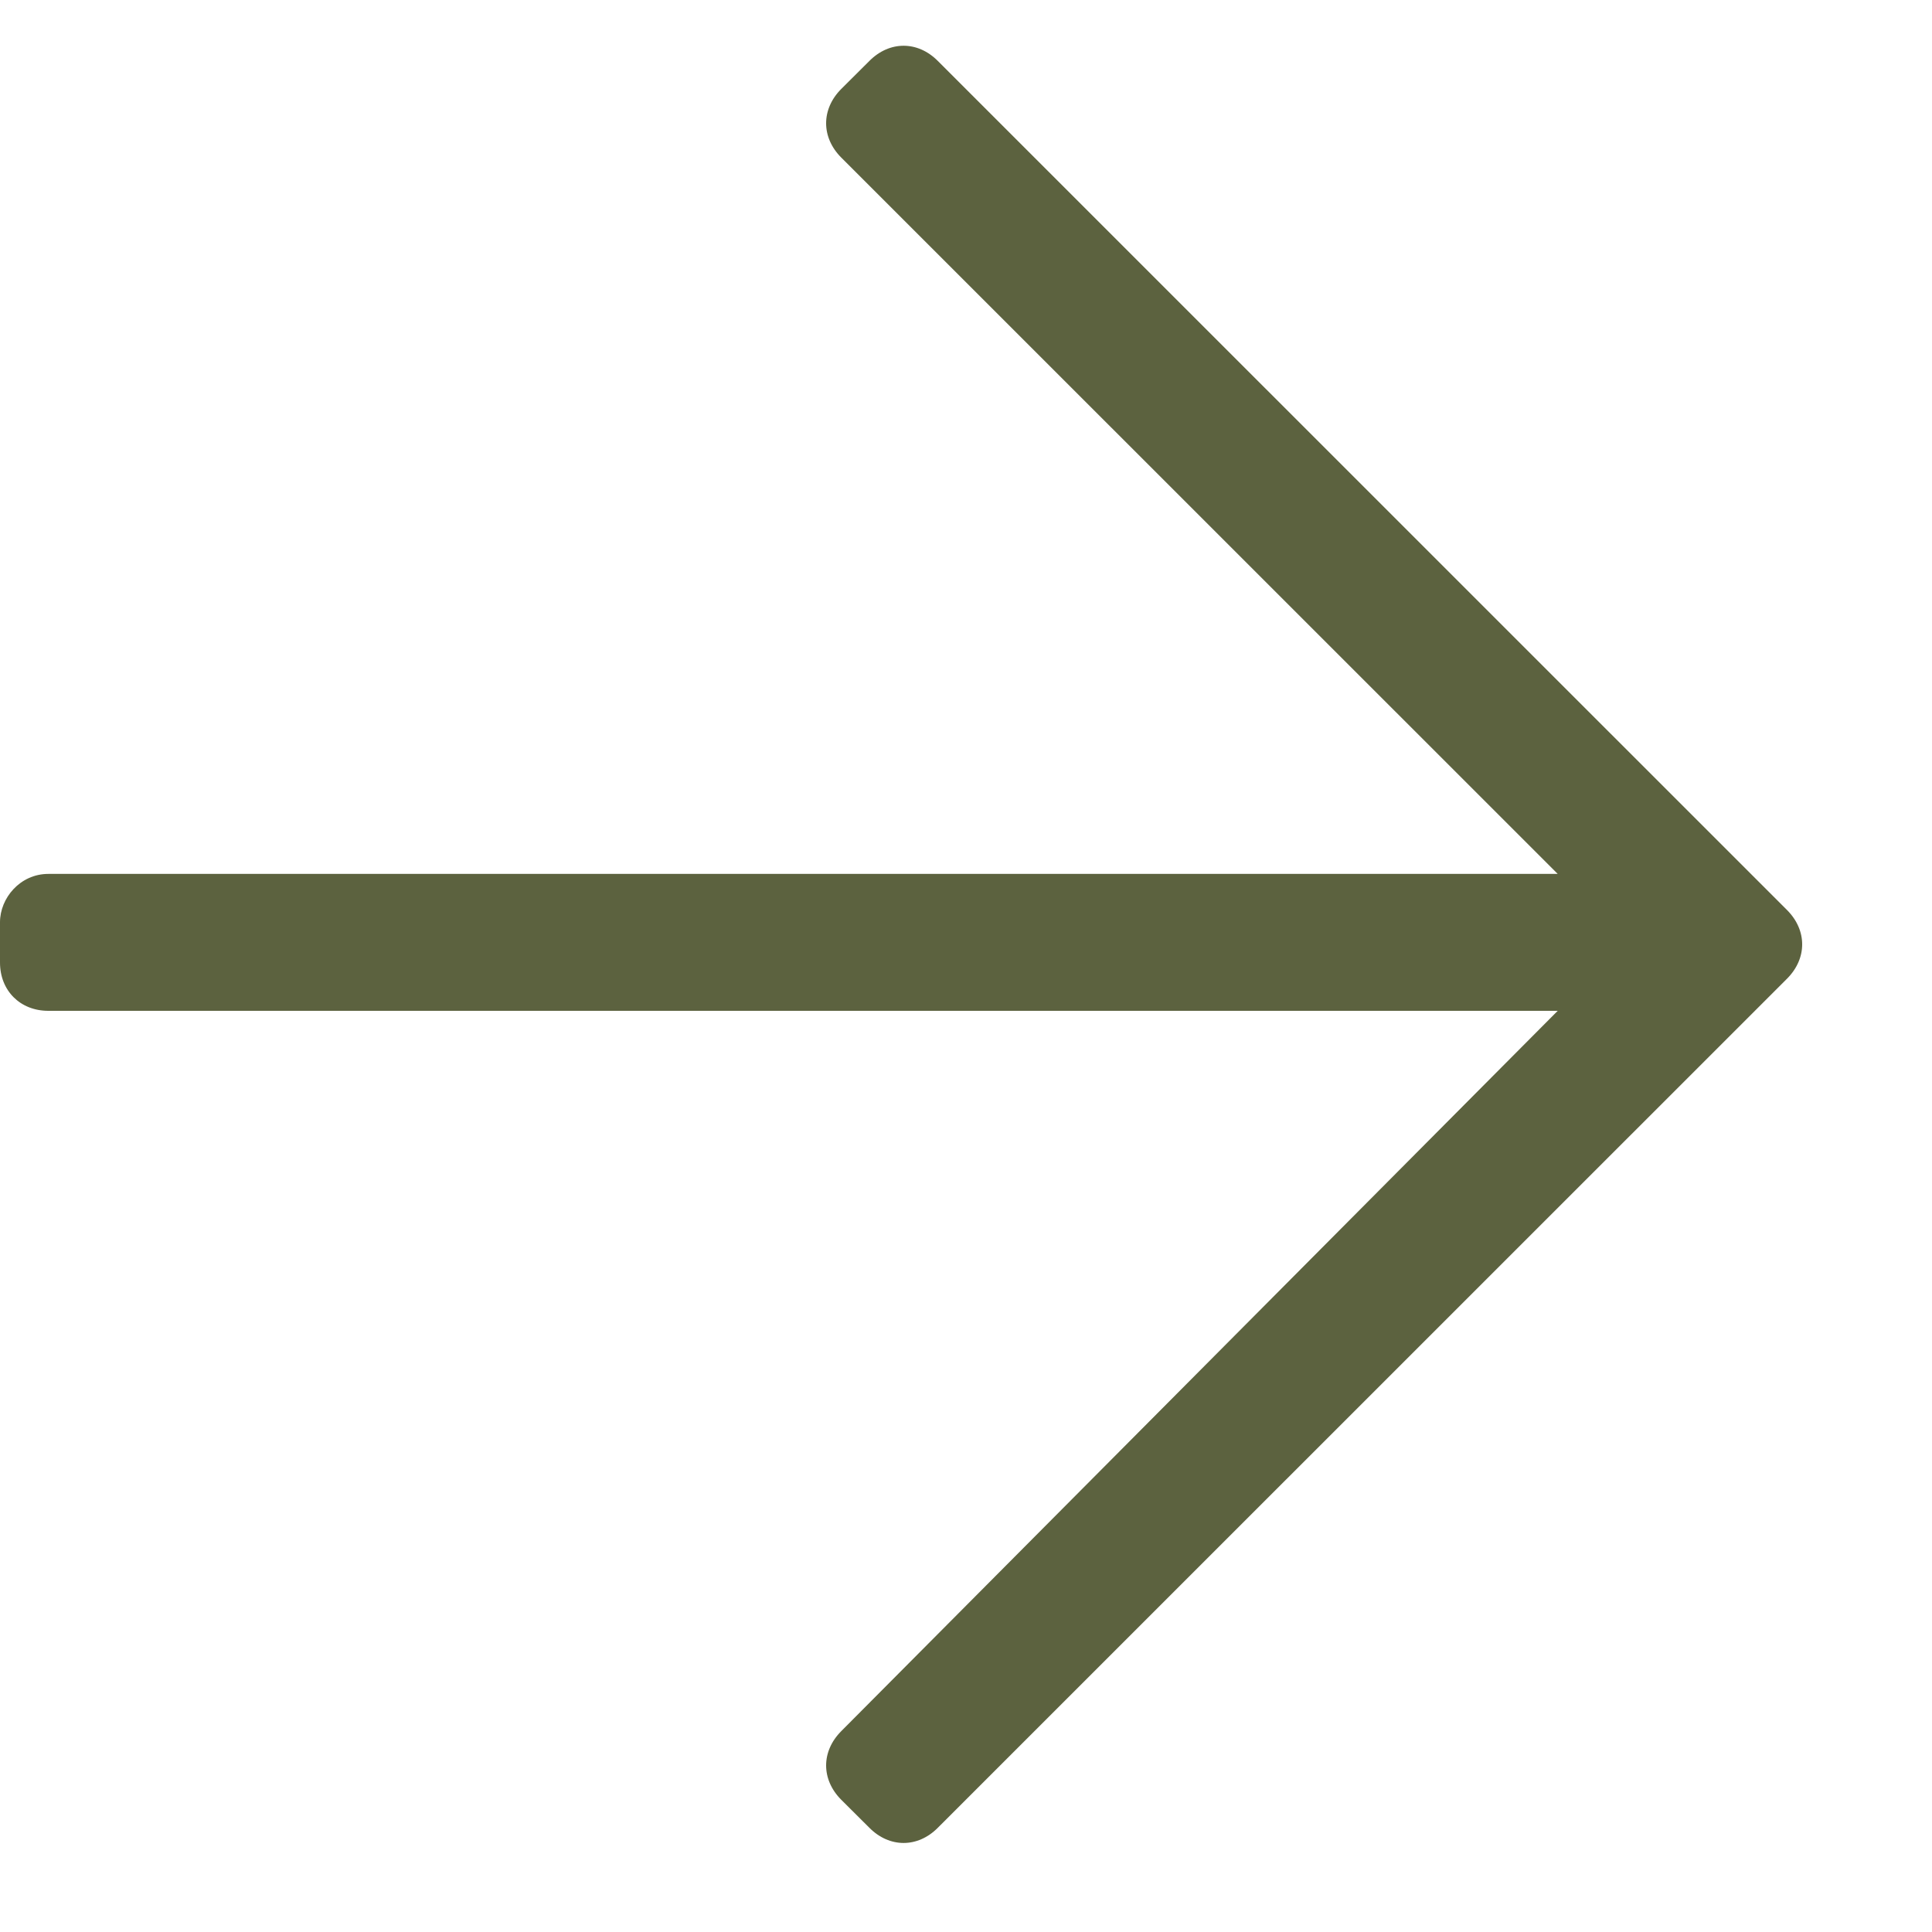 <svg width="15" height="15" viewBox="0 0 15 15" fill="none" xmlns="http://www.w3.org/2000/svg">
<path d="M6.75 0.473L6.531 0.691C6.375 0.848 6.375 1.066 6.531 1.223L12.094 6.785H0.375C0.156 6.785 0 6.973 0 7.16V7.473C0 7.691 0.156 7.848 0.375 7.848H12.094L6.531 13.441C6.375 13.598 6.375 13.816 6.531 13.973L6.75 14.191C6.906 14.348 7.125 14.348 7.281 14.191L13.875 7.598C14.031 7.441 14.031 7.223 13.875 7.066L7.281 0.473C7.125 0.316 6.906 0.316 6.75 0.473Z" fill="#5C623F"/>
</svg>
